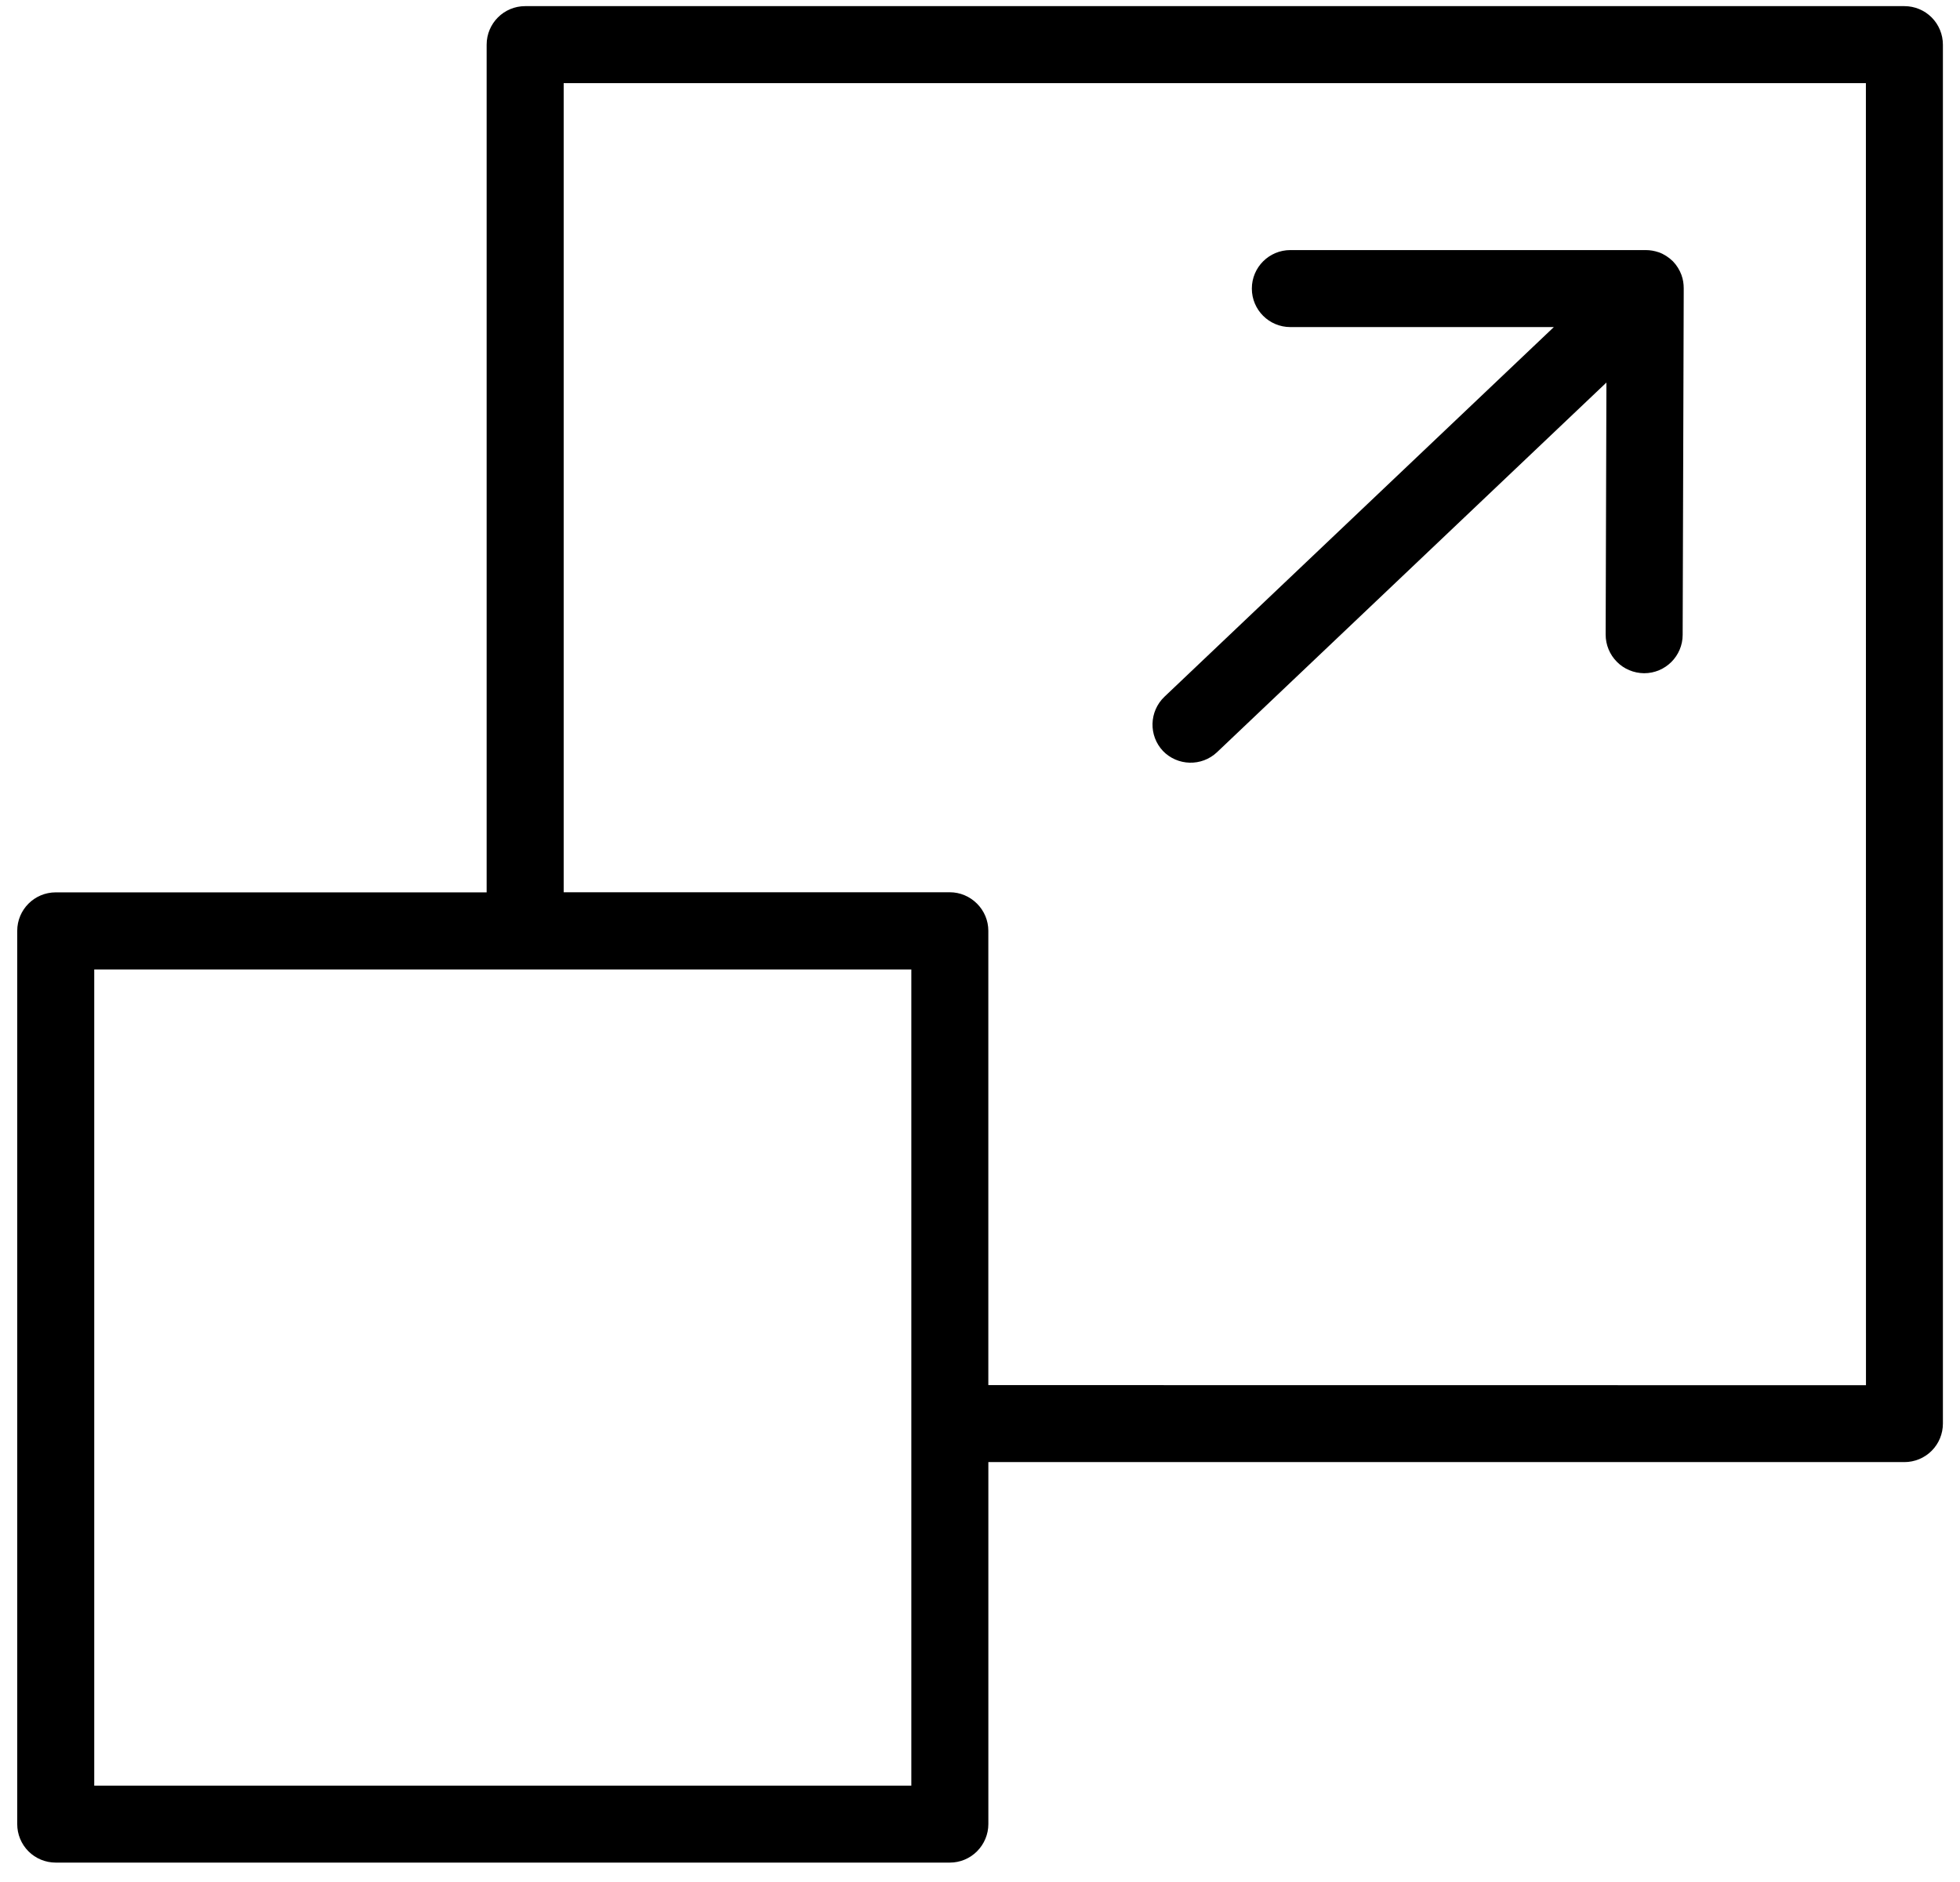 <svg width="76" height="73" viewBox="0 0 76 73" fill="none" xmlns="http://www.w3.org/2000/svg">
<path d="M73.844 0.238H20.363C19.538 0.238 18.87 0.907 18.87 1.732V34.609H2.161C1.336 34.609 0.668 35.277 0.668 36.102V70.745C0.668 71.141 0.825 71.522 1.105 71.802C1.385 72.082 1.766 72.238 2.161 72.238H36.83C37.226 72.238 37.603 72.082 37.883 71.802C38.163 71.522 38.324 71.141 38.324 70.745V56.705H73.848H73.844C74.24 56.705 74.621 56.548 74.9 56.268C75.18 55.989 75.337 55.608 75.337 55.212V1.732C75.337 1.336 75.18 0.955 74.9 0.675C74.621 0.395 74.24 0.238 73.844 0.238ZM35.337 69.256H3.654V37.599H35.337V69.256ZM72.354 53.723L38.323 53.719V36.098C38.323 35.702 38.163 35.325 37.883 35.045C37.603 34.765 37.226 34.605 36.83 34.605H21.857V3.224H72.351L72.354 53.723ZM45.102 29.133L45.098 29.129C44.531 28.532 44.557 27.588 45.154 27.02L60.251 12.685H50.034C49.209 12.685 48.541 12.017 48.541 11.192C48.541 10.367 49.209 9.699 50.034 9.699H63.817C63.988 9.699 64.156 9.729 64.317 9.784H64.321C64.526 9.859 64.709 9.979 64.866 10.132C65.015 10.285 65.127 10.468 65.202 10.669V10.673C65.261 10.834 65.287 11.005 65.287 11.177V11.311V11.39L65.246 24.62C65.246 25.441 64.578 26.11 63.753 26.11H63.749C63.354 26.106 62.973 25.949 62.697 25.669C62.417 25.389 62.26 25.008 62.26 24.613L62.29 14.836L47.193 29.171C46.596 29.738 45.651 29.712 45.084 29.115L45.102 29.133Z" fill="black"/>
</svg>
